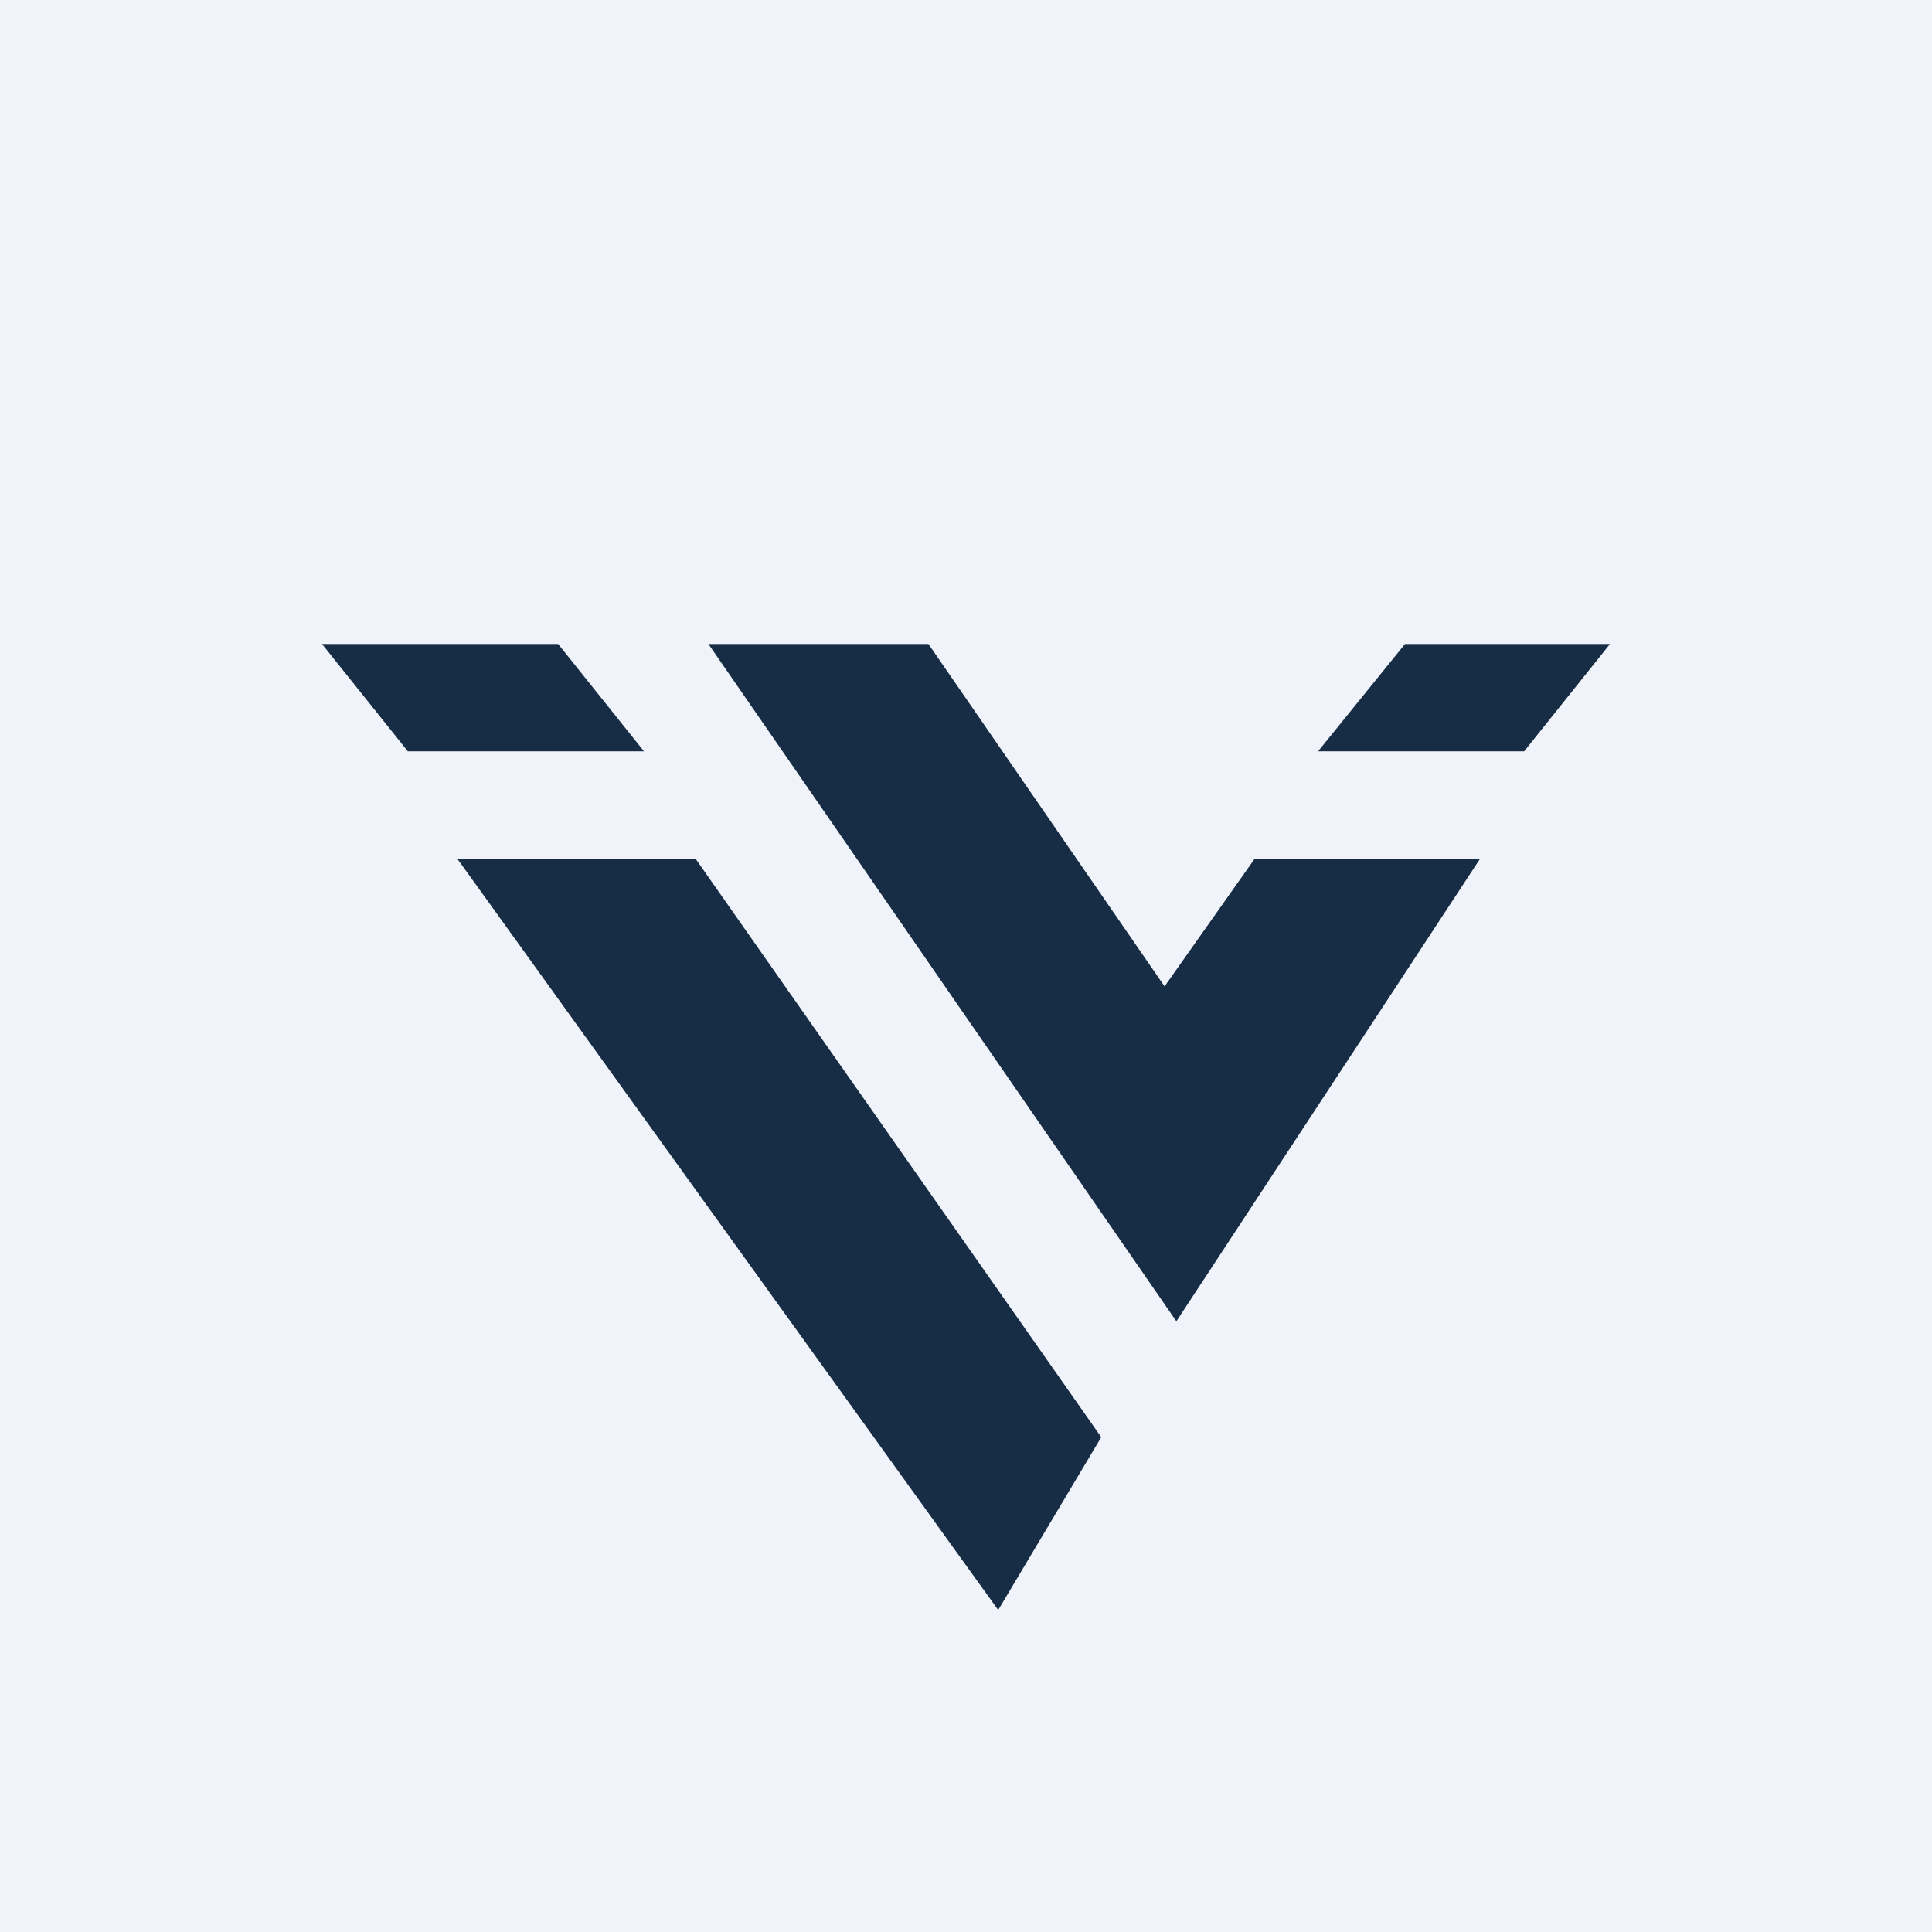 <!-- by TradingView --><svg width="18" height="18" viewBox="0 0 18 18" xmlns="http://www.w3.org/2000/svg"><path fill="#F0F3FA" d="M0 0h18v18H0z"/><path d="m11.69 8-.84 1.19L8.65 6H6.6l4.36 6.31L13.79 8h-2.1ZM13.09 6H15l-.8 1h-1.92l.81-1ZM5.2 6H3l.8 1H6l-.8-1ZM6.48 8H4.26l5.04 7 .96-1.61L6.48 8Z" fill="#172D45"/></svg>